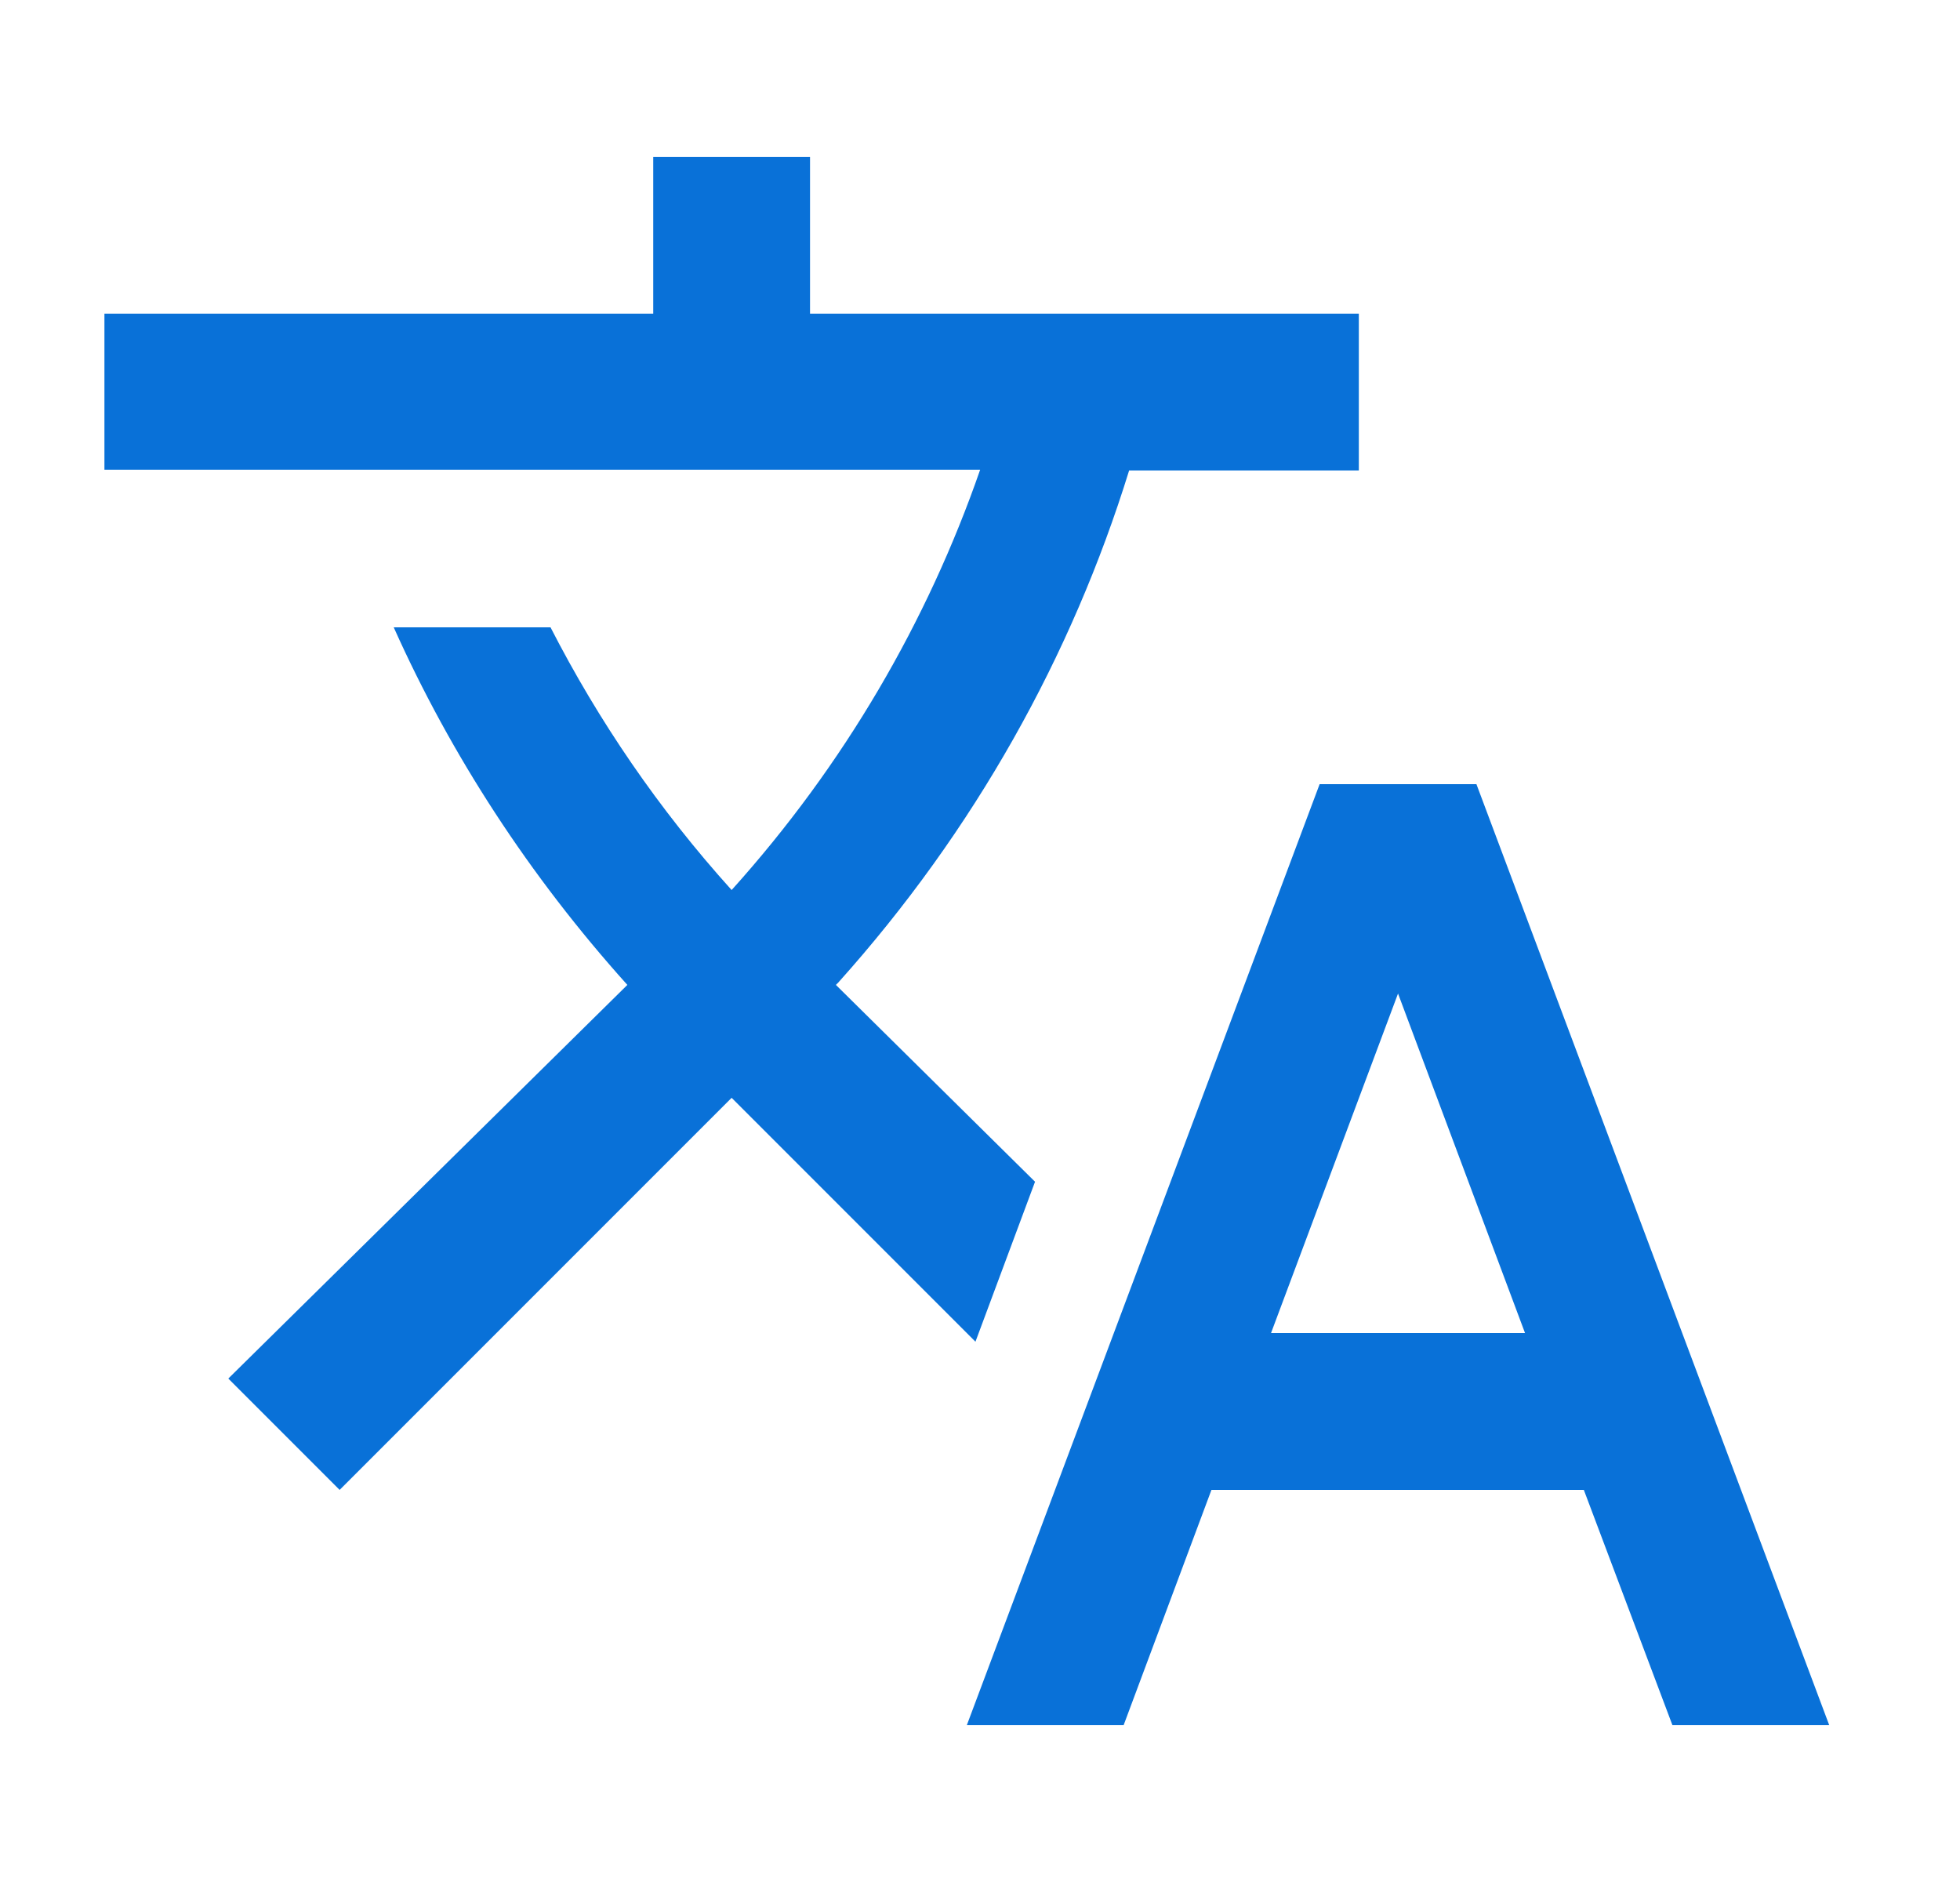 <svg width="25" height="24" viewBox="0 0 25 24" fill="none" xmlns="http://www.w3.org/2000/svg">
<g clip-path="url(#clip0_4277_2955)">
<path d="M13.202 15.07L10.662 12.56L10.692 12.53C12.432 10.59 13.672 8.36 14.402 6H17.332V4H10.332V2H8.332V4H1.332V5.99H12.502C11.832 7.92 10.772 9.75 9.332 11.35C8.402 10.32 7.632 9.19 7.022 8H5.022C5.752 9.63 6.752 11.17 8.002 12.56L2.912 17.58L4.332 19L9.332 14L12.442 17.11L13.202 15.07ZM18.832 10H16.832L12.332 22H14.332L15.452 19H20.202L21.332 22H23.332L18.832 10ZM16.212 17L17.832 12.67L19.452 17H16.212Z" fill="#0971D8"/>
</g>
<defs>
<clipPath id="clip0_4277_2955">
<rect width="24" height="24" fill="white" transform="translate(0.332)"/>
</clipPath>
</defs>
</svg>
